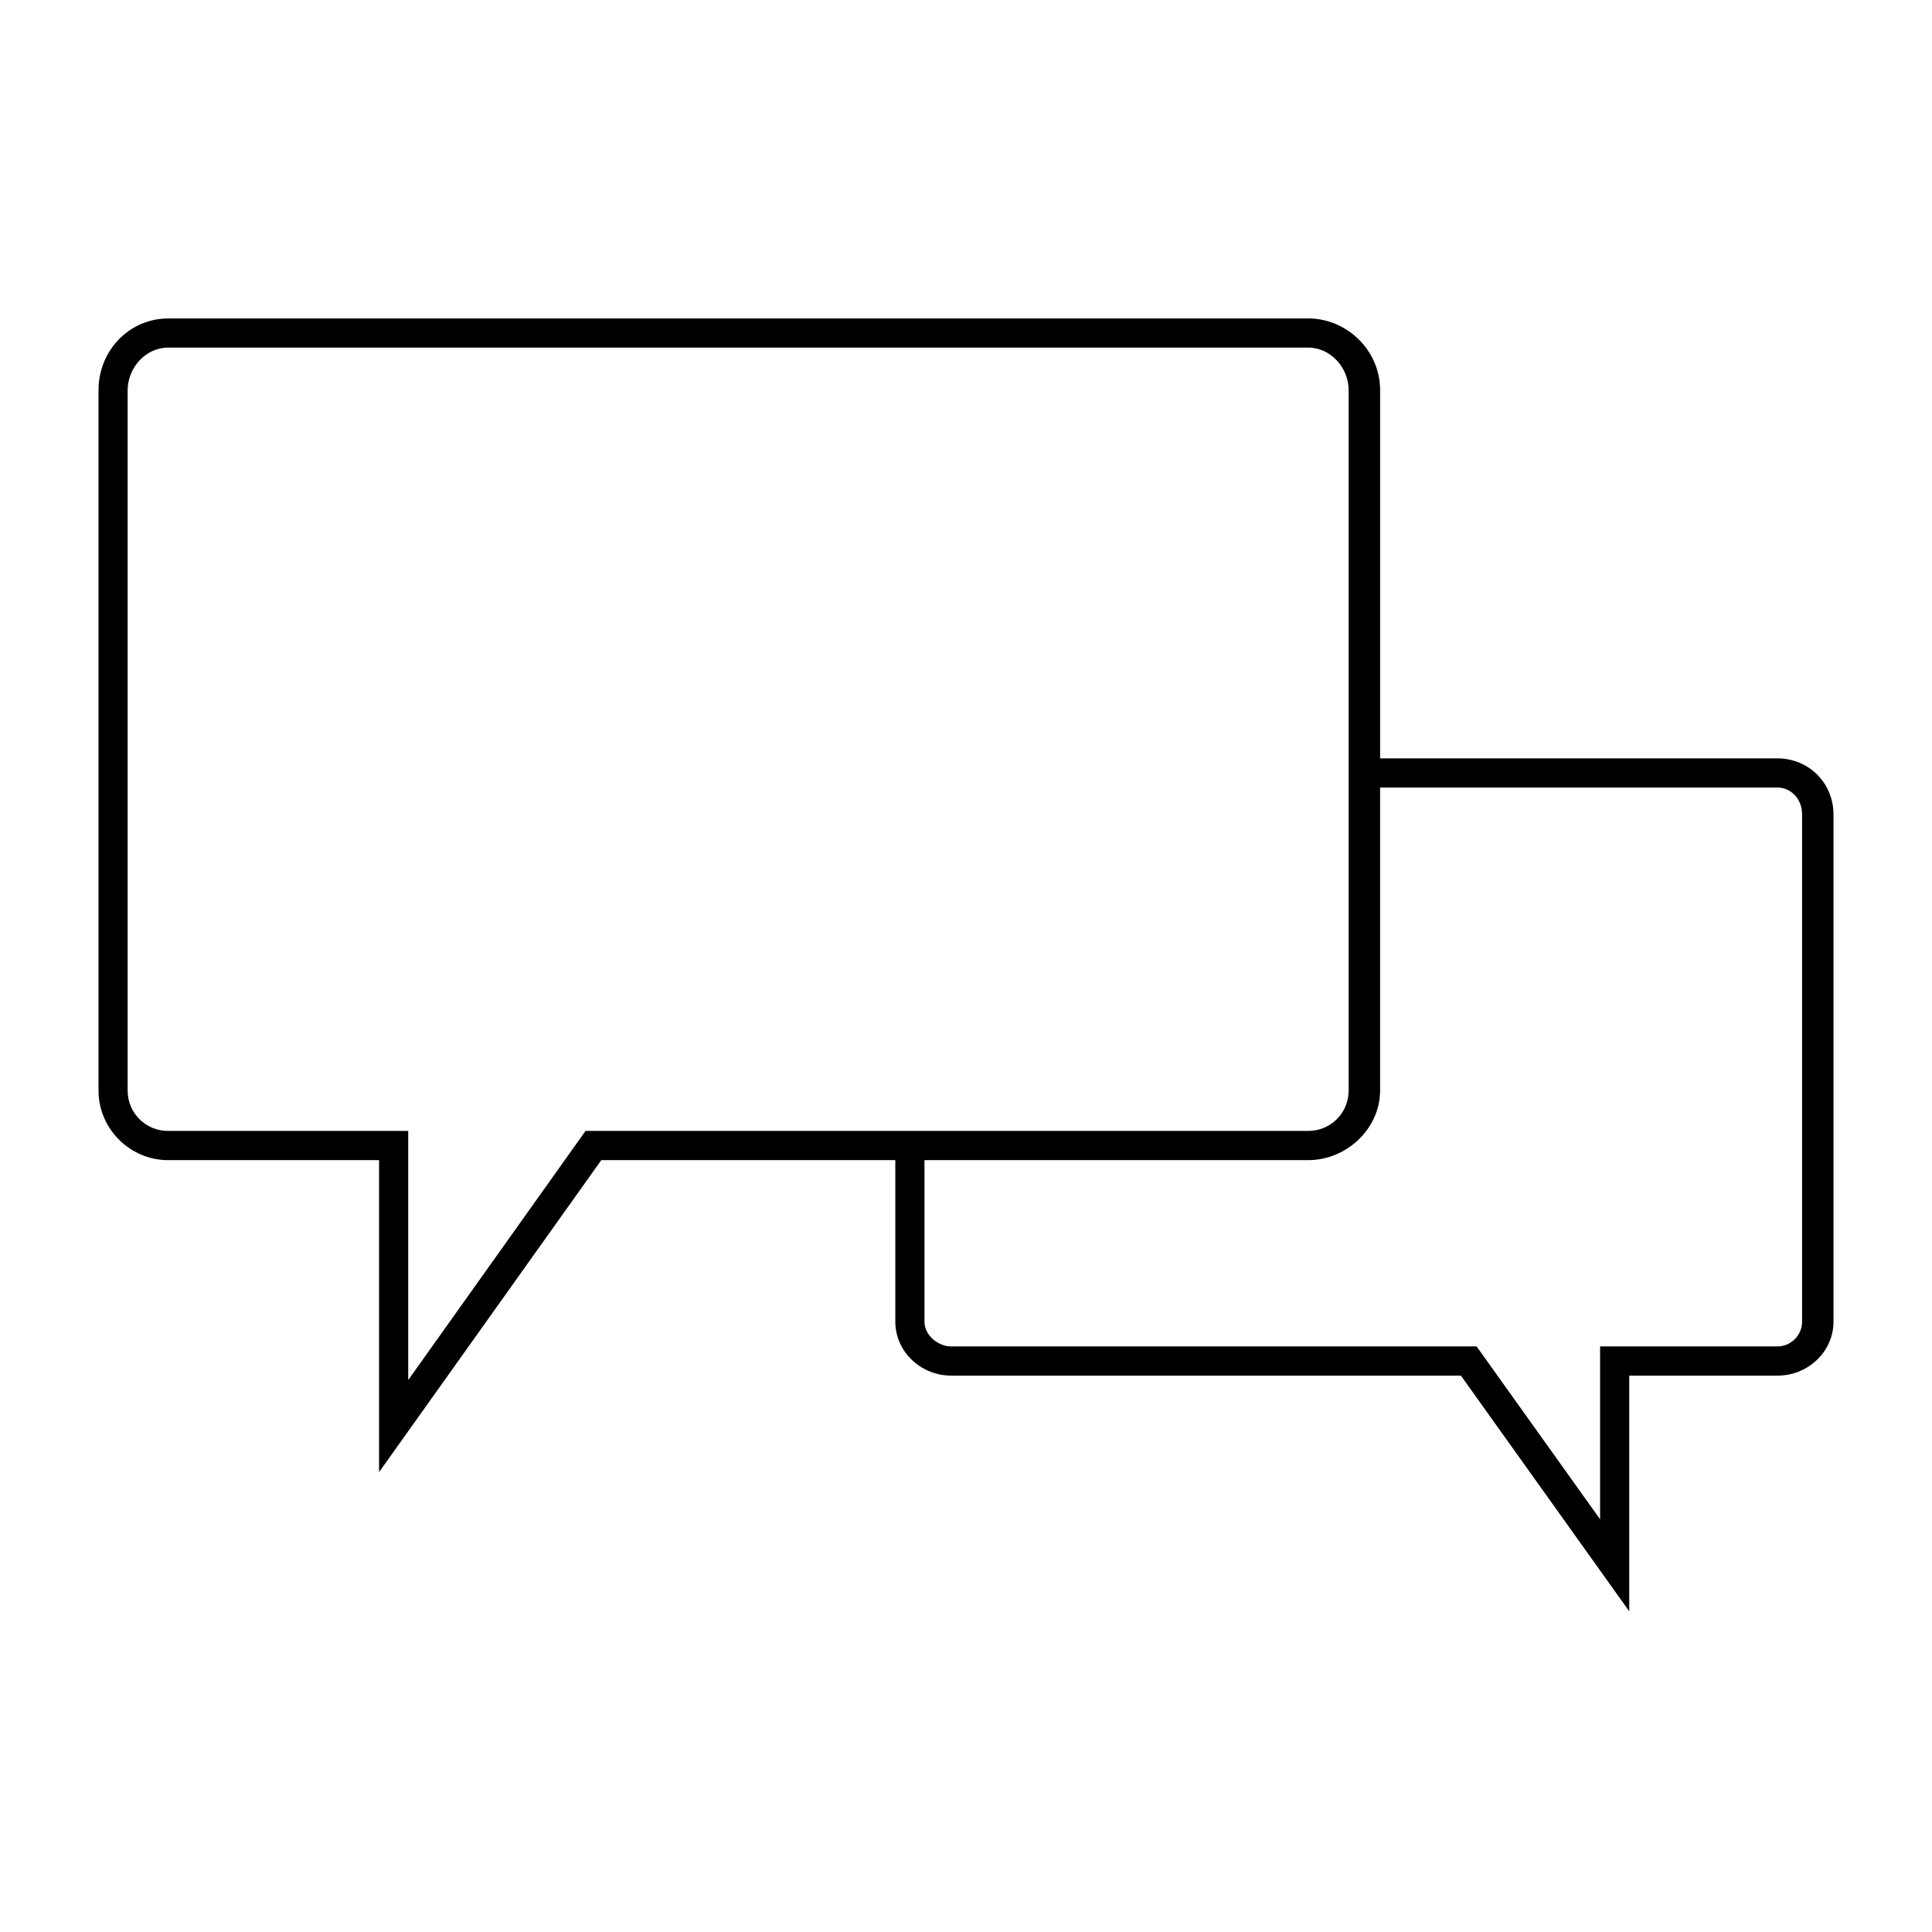 <?xml version="1.0" encoding="UTF-8"?>
<!-- Uploaded to: SVG Repo, www.svgrepo.com, Generator: SVG Repo Mixer Tools -->
<svg fill="#000000" width="800px" height="800px" version="1.1" viewBox="144 144 512 512" xmlns="http://www.w3.org/2000/svg">
 <path d="m188.54 228.39h302.17c10.113 0 19.035 8.328 19.035 19.035v97.551h105.28c8.328 0 14.871 6.543 14.871 14.871v134.43c0 7.734-6.543 14.277-14.871 14.277h-39.258v62.457l-44.609-62.457h-135.02c-8.328 0-14.871-6.543-14.871-14.277v-42.828h-77.922l-58.887 82.68v-82.68h-55.914c-10.113 0-18.438-8.328-18.438-18.438v-185.58c0-10.707 8.328-19.035 18.438-19.035zm321.2 124.32v80.301c0 10.113-8.922 18.438-19.035 18.438h-101.71v42.828c0 3.57 3.57 6.543 7.137 6.543h139.19l32.715 45.801v-45.801h46.992c3.57 0 6.543-2.973 6.543-6.543v-134.43c0-4.164-2.973-7.137-6.543-7.137zm-19.035-116.59h-302.17c-5.949 0-10.707 5.352-10.707 11.301v185.58c0 5.949 4.758 10.707 10.707 10.707h63.645v66.023l46.992-66.023h191.53c5.949 0 10.707-4.758 10.707-10.707v-185.58c0-5.949-4.758-11.301-10.707-11.301z"/>
</svg>